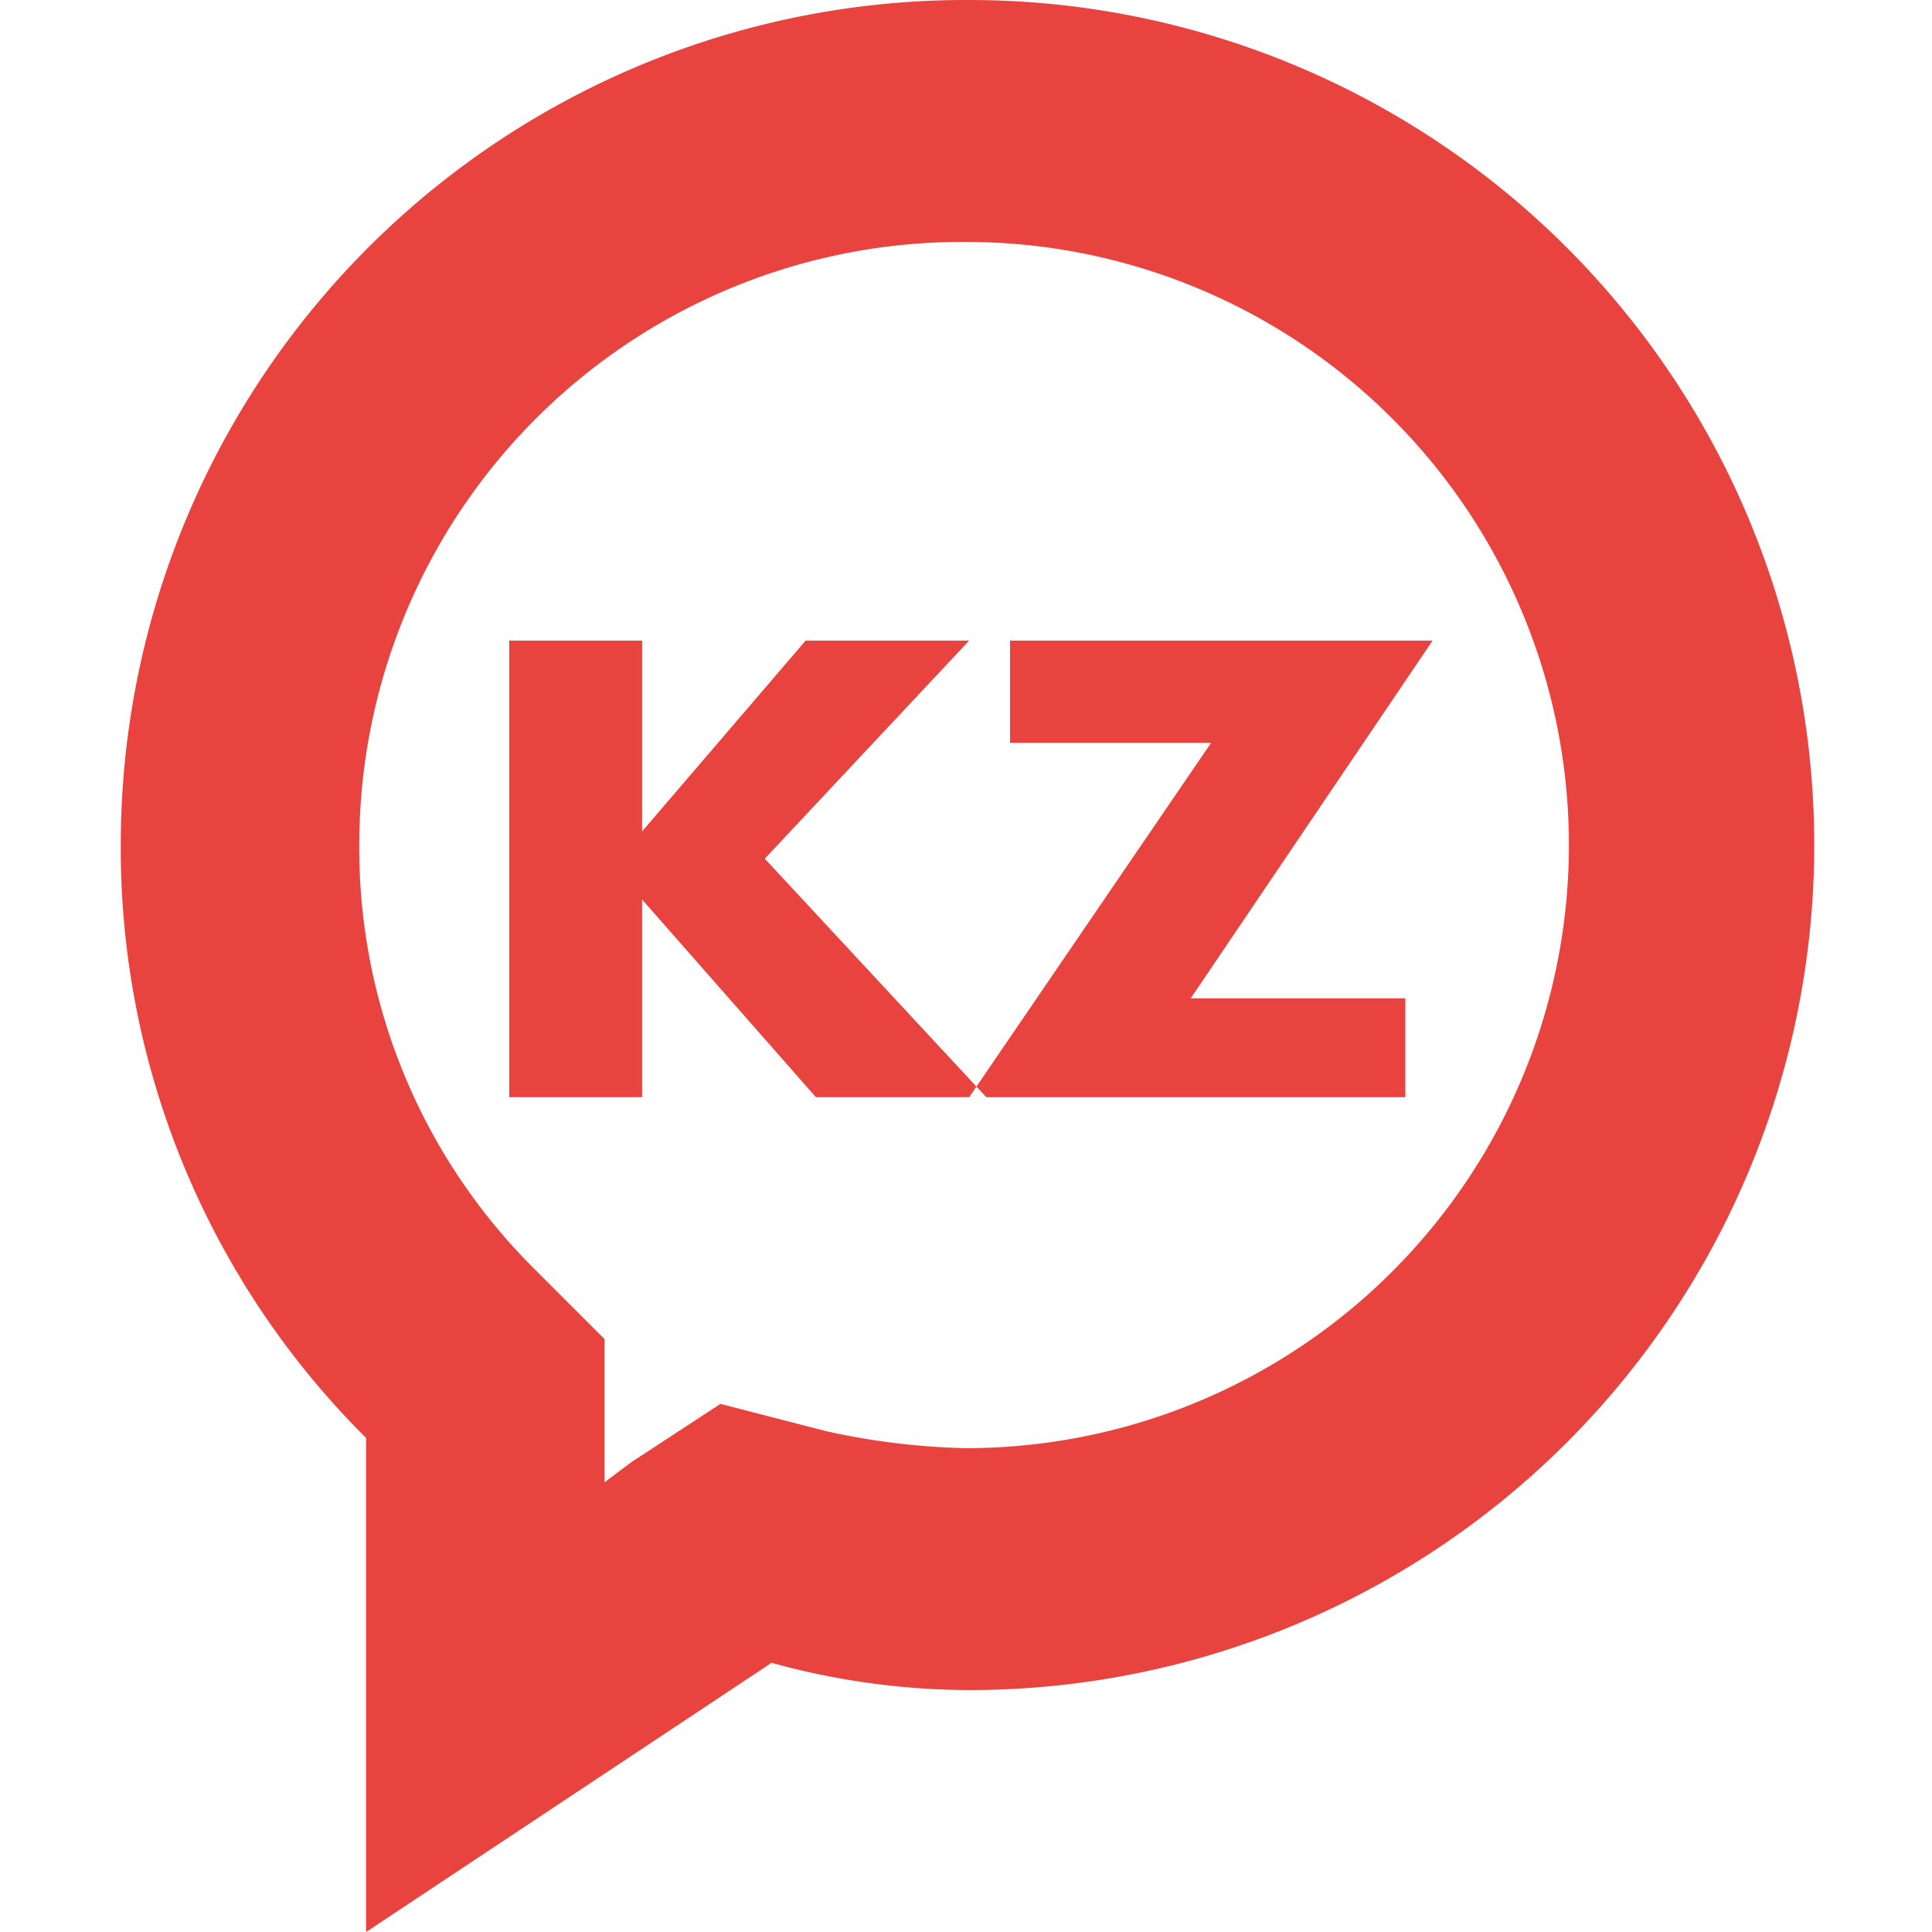 <?xml version="1.0" encoding="UTF-8" standalone="no"?>
<svg
   xmlns:dc="http://purl.org/dc/elements/1.1/"
   xmlns:cc="http://creativecommons.org/ns#"
   xmlns:rdf="http://www.w3.org/1999/02/22-rdf-syntax-ns#"
   xmlns:svg="http://www.w3.org/2000/svg"
   xmlns="http://www.w3.org/2000/svg"
   xmlns:sodipodi="http://sodipodi.sourceforge.net/DTD/sodipodi-0.dtd"
   xmlns:inkscape="http://www.inkscape.org/namespaces/inkscape"
   viewBox="189.3 30.2 64 64"
   version="1.1"
   width="64"
   height="64">
    <style
       id="style3934">.cls-1{fill:#575656;}.cls-1,.cls-2{fill-rule:evenodd;}.cls-2{fill:#e8433f;}</style>
  <path
     class="cls-2"
     d="m 221.293,38.214 a 19.979,19.979 0 1 1 0,39.958 23.478,23.478 0 0 1 -4.628,-0.564 l -3.499,-0.903 -2.935,1.919 -0.903,0.677 v -4.741 l -2.37,-2.37 A 19.64,19.64 0 0 1 201.201,58.193 19.979,19.979 0 0 1 221.293,38.214 Z m 0,-8.014 v 0 a 27.993,27.993 0 0 0 -27.993,27.993 27.541,27.541 0 0 0 8.127,19.64 V 94.2 l 13.432,-8.917 a 24.832,24.832 0 0 0 6.547,0.903 27.993,27.993 0 1 0 0,-55.986 z"
     id="path3940"
     inkscape:connector-curvature="0"
     style="fill:#e8433f;fill-rule:evenodd;stroke-width:1.129" />
  <path
     class="cls-2"
     d="m 210.57,51.42 h -4.402 v 15.125 h 4.402 v -6.547 l 5.757,6.547 h 5.644 l -7.337,-7.901 6.772,-7.224 h -5.418 l -5.418,6.321 z m 26.187,0 -8.014,11.852 h 7.111 v 3.273 h -14.448 l 8.014,-11.739 h -6.66 v -3.386 z"
     id="path3942"
     inkscape:connector-curvature="0"
     style="fill:#e8433f;fill-rule:evenodd;stroke-width:1.129" />
</svg>
